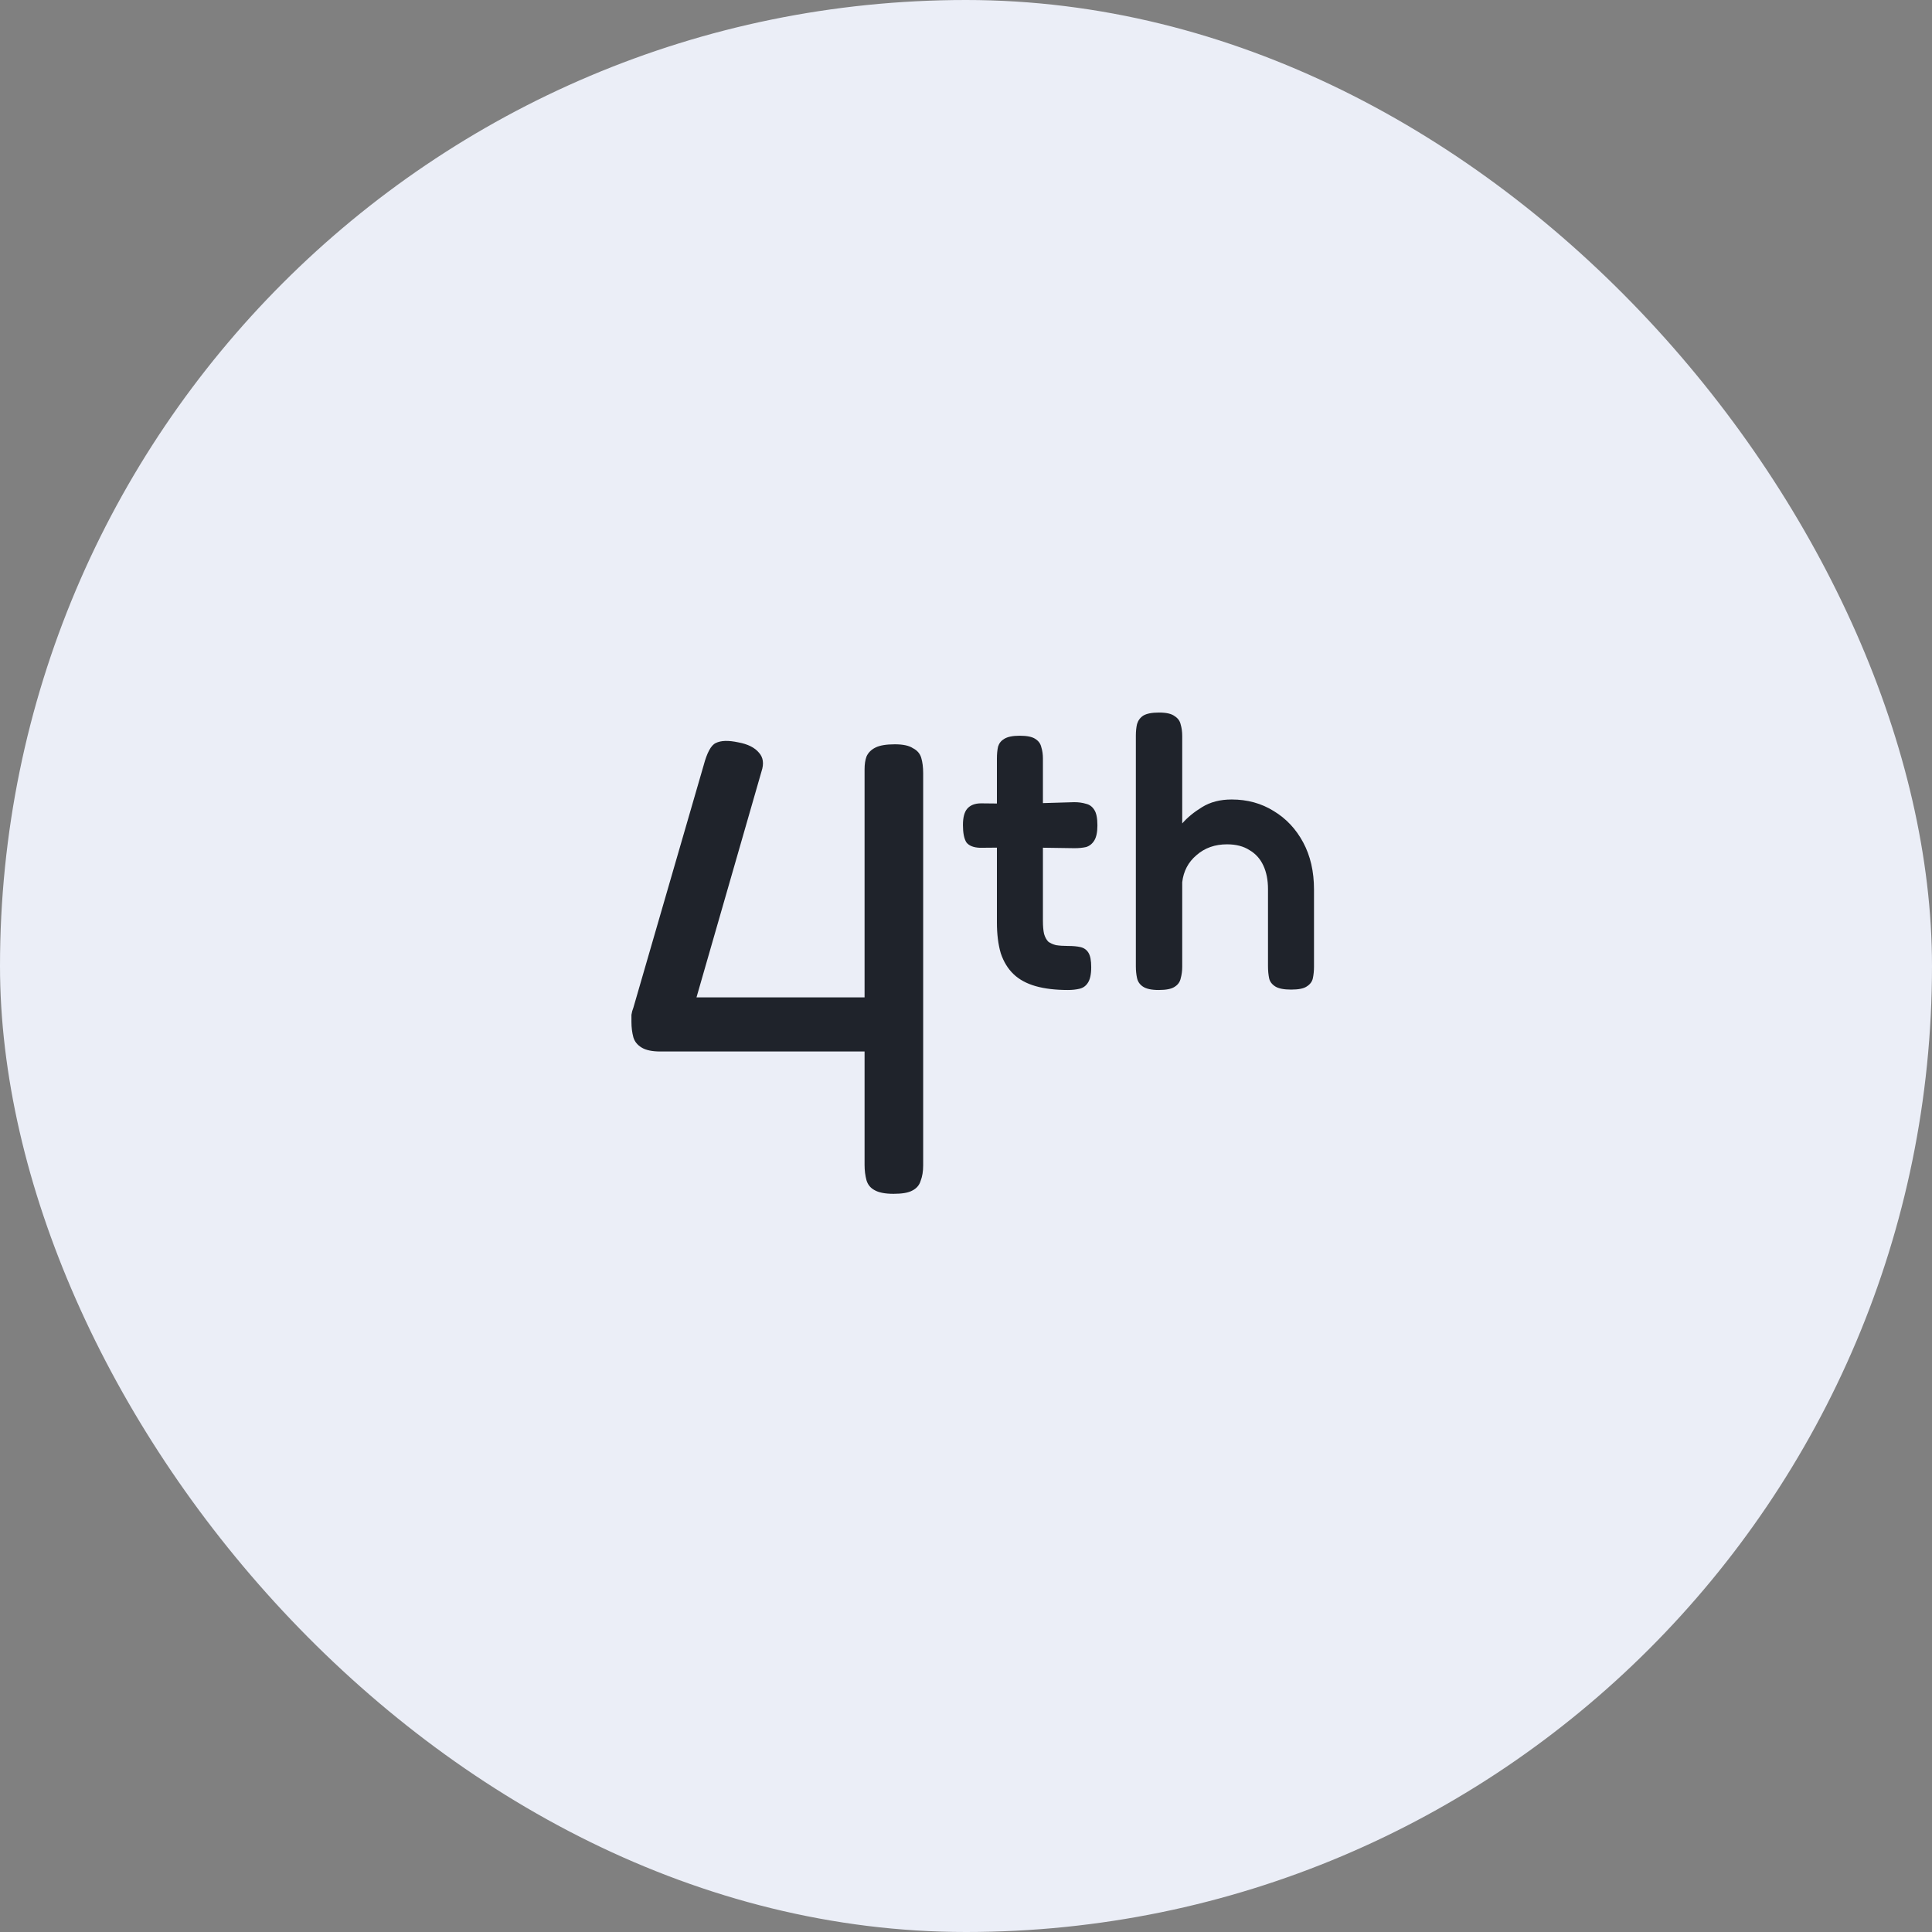 <svg xmlns="http://www.w3.org/2000/svg" width="48" height="48" viewBox="0 0 48 48" fill="none"><rect x="0" y="0" width="48" height="48" fill="#808080" stroke="none"/><rect width="48" height="48" rx="24" fill="#EBEEF7"></rect><path d="M22.2 29.66C21.986 29.66 21.826 29.628 21.72 29.564C21.624 29.511 21.56 29.431 21.528 29.324C21.496 29.207 21.48 29.079 21.48 28.94V26.124H16.408C16.205 26.124 16.05 26.092 15.944 26.028C15.837 25.964 15.768 25.879 15.736 25.772C15.704 25.655 15.688 25.527 15.688 25.388C15.688 25.324 15.688 25.265 15.688 25.212C15.698 25.148 15.714 25.089 15.736 25.036L17.48 19.02C17.565 18.7 17.666 18.513 17.784 18.46C17.912 18.396 18.098 18.391 18.344 18.444C18.578 18.487 18.749 18.572 18.856 18.7C18.962 18.817 18.984 18.972 18.92 19.164L17.304 24.78H21.48V19.116C21.48 18.988 21.496 18.881 21.528 18.796C21.57 18.7 21.645 18.625 21.752 18.572C21.858 18.519 22.018 18.492 22.232 18.492C22.434 18.492 22.584 18.524 22.68 18.588C22.786 18.641 22.856 18.721 22.888 18.828C22.92 18.935 22.936 19.063 22.936 19.212V28.956C22.936 29.105 22.914 29.233 22.872 29.34C22.84 29.447 22.77 29.527 22.664 29.58C22.568 29.633 22.413 29.66 22.2 29.66ZM26.535 24.596C26.221 24.596 25.953 24.564 25.729 24.5C25.505 24.436 25.322 24.337 25.181 24.202C25.041 24.068 24.935 23.895 24.864 23.684C24.8 23.466 24.768 23.21 24.768 22.916V18.846C24.768 18.73 24.778 18.631 24.797 18.548C24.823 18.465 24.874 18.401 24.951 18.356C25.034 18.305 25.162 18.279 25.335 18.279C25.514 18.279 25.642 18.305 25.719 18.356C25.802 18.407 25.853 18.478 25.872 18.567C25.898 18.65 25.911 18.743 25.911 18.846V22.878C25.911 23.012 25.921 23.121 25.94 23.204C25.965 23.287 26 23.351 26.045 23.396C26.096 23.434 26.16 23.463 26.237 23.482C26.32 23.495 26.42 23.502 26.535 23.502C26.657 23.502 26.759 23.511 26.842 23.53C26.932 23.55 26.999 23.598 27.044 23.674C27.088 23.745 27.111 23.863 27.111 24.03C27.111 24.209 27.082 24.34 27.024 24.423C26.973 24.5 26.903 24.548 26.813 24.567C26.73 24.586 26.637 24.596 26.535 24.596ZM24.375 19.959L25.364 19.969L26.689 19.93C26.797 19.93 26.893 19.943 26.977 19.969C27.066 19.988 27.137 20.039 27.188 20.122C27.239 20.199 27.265 20.327 27.265 20.506C27.265 20.673 27.239 20.798 27.188 20.881C27.137 20.964 27.069 21.018 26.986 21.044C26.903 21.063 26.807 21.073 26.698 21.073L25.412 21.054L24.346 21.063C24.186 21.057 24.074 21.012 24.01 20.929C23.953 20.839 23.924 20.695 23.924 20.497C23.924 20.311 23.959 20.177 24.029 20.094C24.106 20.004 24.221 19.959 24.375 19.959ZM28.787 24.596C28.607 24.596 28.476 24.567 28.393 24.51C28.316 24.458 28.268 24.388 28.249 24.298C28.23 24.209 28.22 24.113 28.22 24.01V18.279C28.22 18.17 28.23 18.074 28.249 17.991C28.275 17.902 28.326 17.831 28.403 17.78C28.486 17.729 28.617 17.703 28.796 17.703C28.975 17.703 29.103 17.732 29.18 17.79C29.263 17.841 29.315 17.911 29.334 18.001C29.359 18.084 29.372 18.18 29.372 18.289V20.458C29.5 20.311 29.663 20.177 29.862 20.055C30.067 19.927 30.313 19.863 30.601 19.863C30.991 19.863 31.34 19.959 31.647 20.151C31.955 20.337 32.198 20.596 32.377 20.929C32.556 21.262 32.646 21.652 32.646 22.1V24.02C32.646 24.122 32.636 24.218 32.617 24.308C32.598 24.391 32.547 24.458 32.463 24.51C32.387 24.561 32.259 24.586 32.079 24.586C31.9 24.586 31.769 24.561 31.686 24.51C31.603 24.458 31.551 24.391 31.532 24.308C31.513 24.218 31.503 24.116 31.503 24.001V22.09C31.503 21.866 31.465 21.671 31.388 21.505C31.311 21.338 31.196 21.21 31.043 21.121C30.895 21.025 30.71 20.977 30.486 20.977C30.185 20.977 29.932 21.066 29.727 21.246C29.523 21.418 29.404 21.642 29.372 21.918V24.02C29.372 24.122 29.359 24.218 29.334 24.308C29.315 24.398 29.263 24.468 29.18 24.519C29.103 24.57 28.972 24.596 28.787 24.596Z" fill="#1F232B"></path></svg>